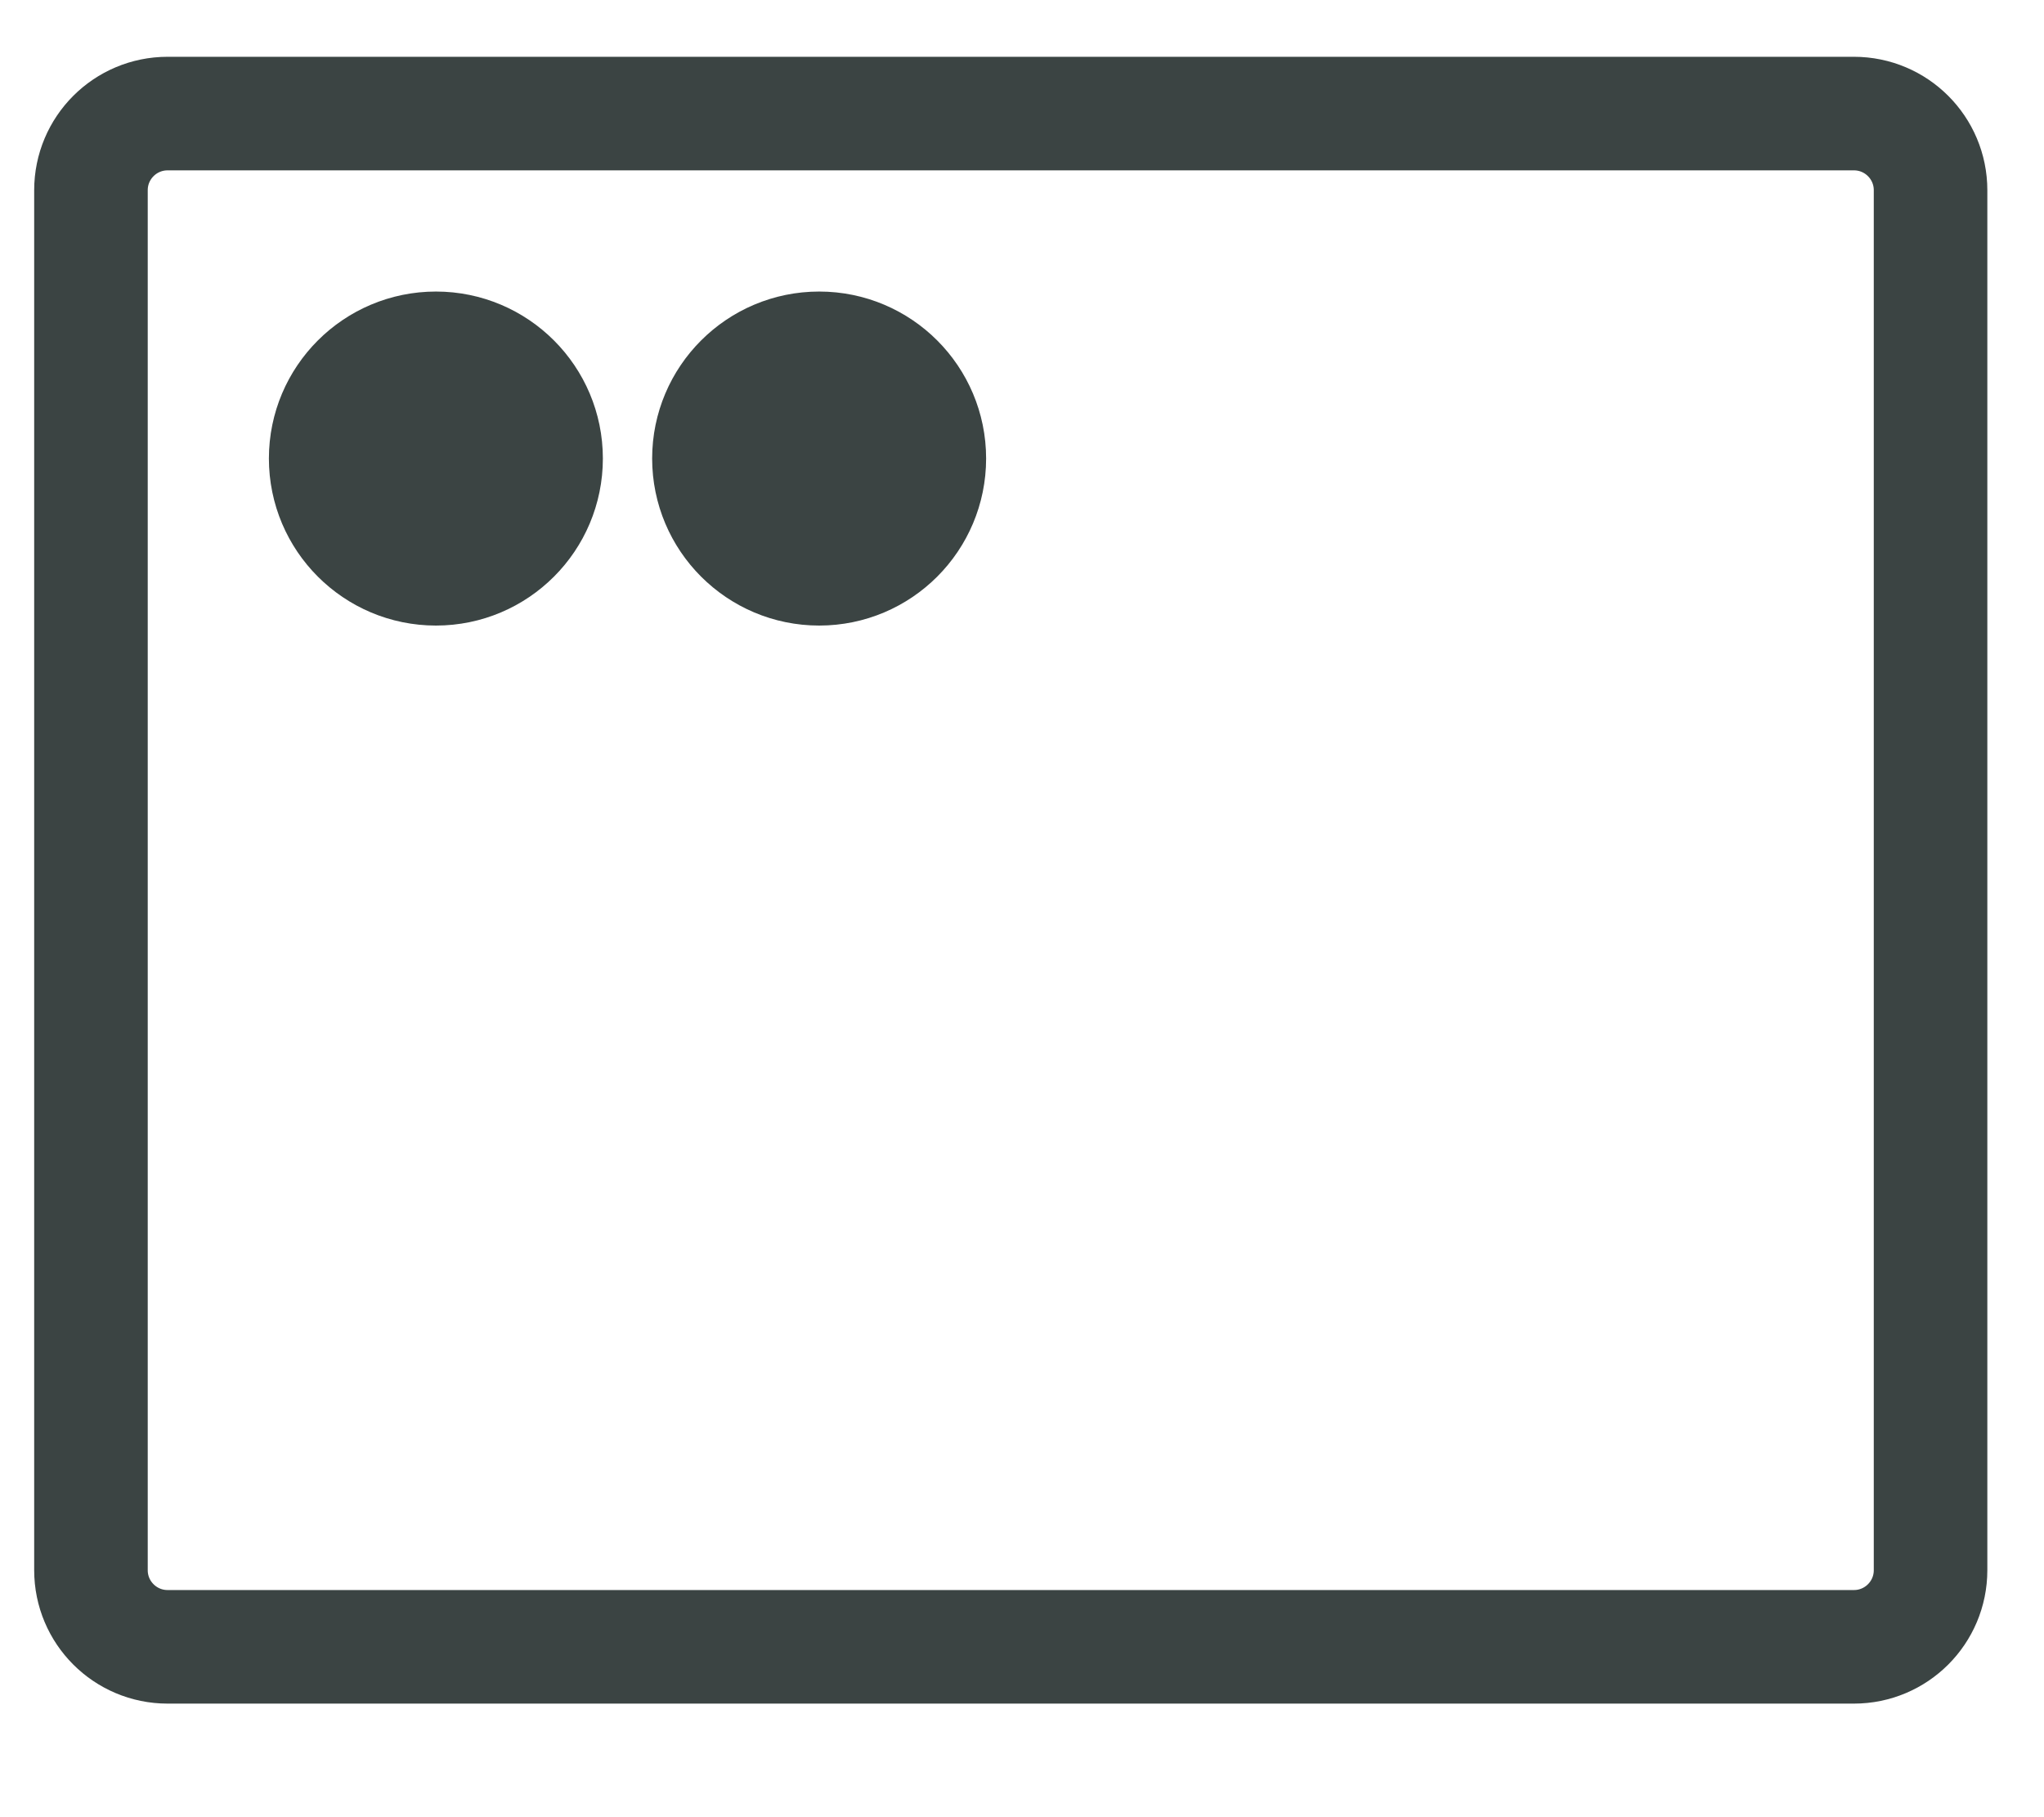 <svg width="18" height="16" viewBox="0 0 18 16" fill="none" xmlns="http://www.w3.org/2000/svg">
<path d="M16.326 1H1.476C1.103 1 0.801 1.302 0.801 1.675V13.825C0.801 14.198 1.103 14.5 1.476 14.5H16.326C16.699 14.5 17.001 14.198 17.001 13.825V1.675C17.001 1.302 16.699 1 16.326 1Z" stroke="#3B4443" strokeWidth="1.08" strokeLinecap="round" strokeLinejoin="round"/>
<path d="M4.809 4.037C4.809 4.573 4.375 5.008 3.839 5.008C3.303 5.008 2.868 4.573 2.868 4.037C2.868 3.502 3.303 3.067 3.839 3.067C4.375 3.067 4.809 3.502 4.809 4.037Z" fill="#3B4443" stroke="#3B4443" strokeWidth="0.084"/>
<path d="M8.184 4.037C8.184 4.573 7.75 5.008 7.214 5.008C6.678 5.008 6.243 4.573 6.243 4.037C6.243 3.502 6.678 3.067 7.214 3.067C7.75 3.067 8.184 3.502 8.184 4.037Z" fill="#3B4443" stroke="#3B4443" strokeWidth="0.084"/>
</svg>
